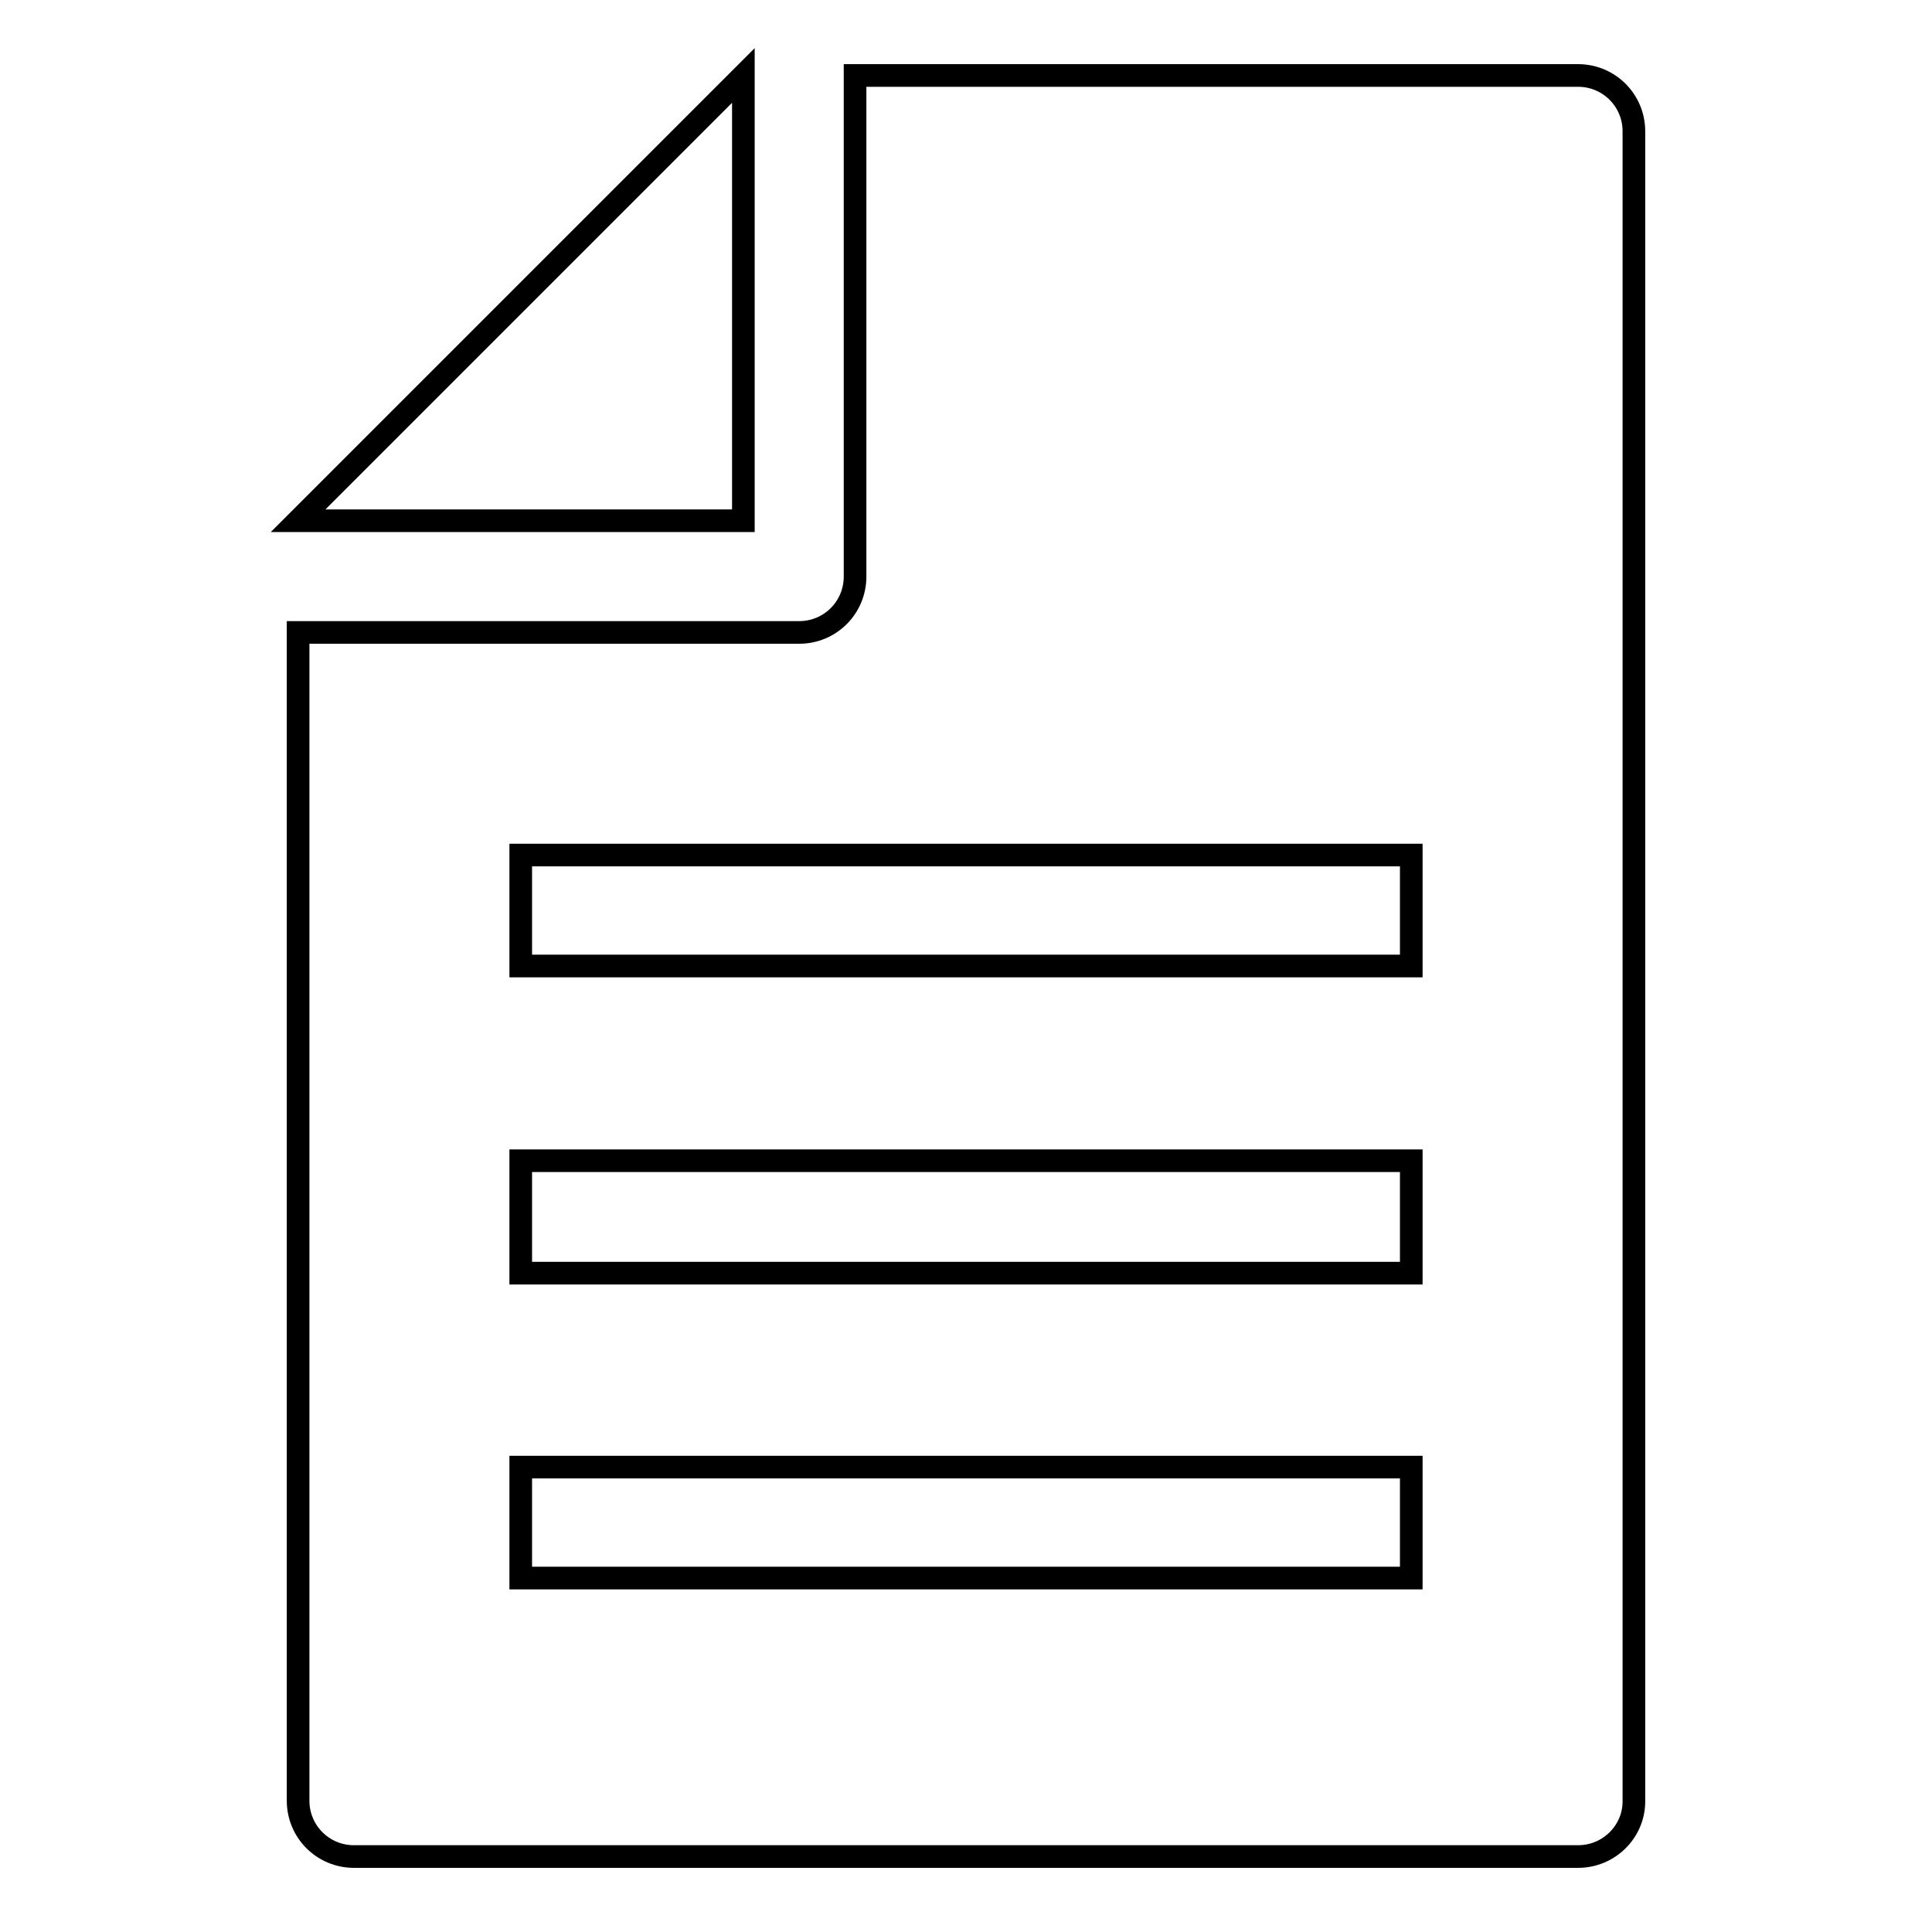<?xml version="1.0" encoding="utf-8"?>
<!-- Svg Vector Icons : http://www.onlinewebfonts.com/icon -->
<!DOCTYPE svg PUBLIC "-//W3C//DTD SVG 1.1//EN" "http://www.w3.org/Graphics/SVG/1.1/DTD/svg11.dtd">
<svg version="1.1" xmlns="http://www.w3.org/2000/svg" xmlns:xlink="http://www.w3.org/1999/xlink" x="0px" y="0px" viewBox="0 0 256 256" enable-background="new 0 0 256 256" xml:space="preserve">
<g><g><path stroke-width="3" fill-opacity="0" stroke="#000000"  d="M209.1,246H46.9c-4.1,0-7.4-3.3-7.4-7.4V83.8h7.4h59c4.1,0,7.4-3.3,7.4-7.4V39.5V17.4V10h95.8c4.1,0,7.4,3.3,7.4,7.4v221.3C216.5,242.7,213.2,246,209.1,246z M187,113.3H69V128H187L187,113.3L187,113.3z M187,153.8H69v14.9H187L187,153.8L187,153.8z M187,194.4H69v14.7H187L187,194.4L187,194.4z M98.5,10v29.5V69h-59L98.5,10z"/></g></g>
</svg>